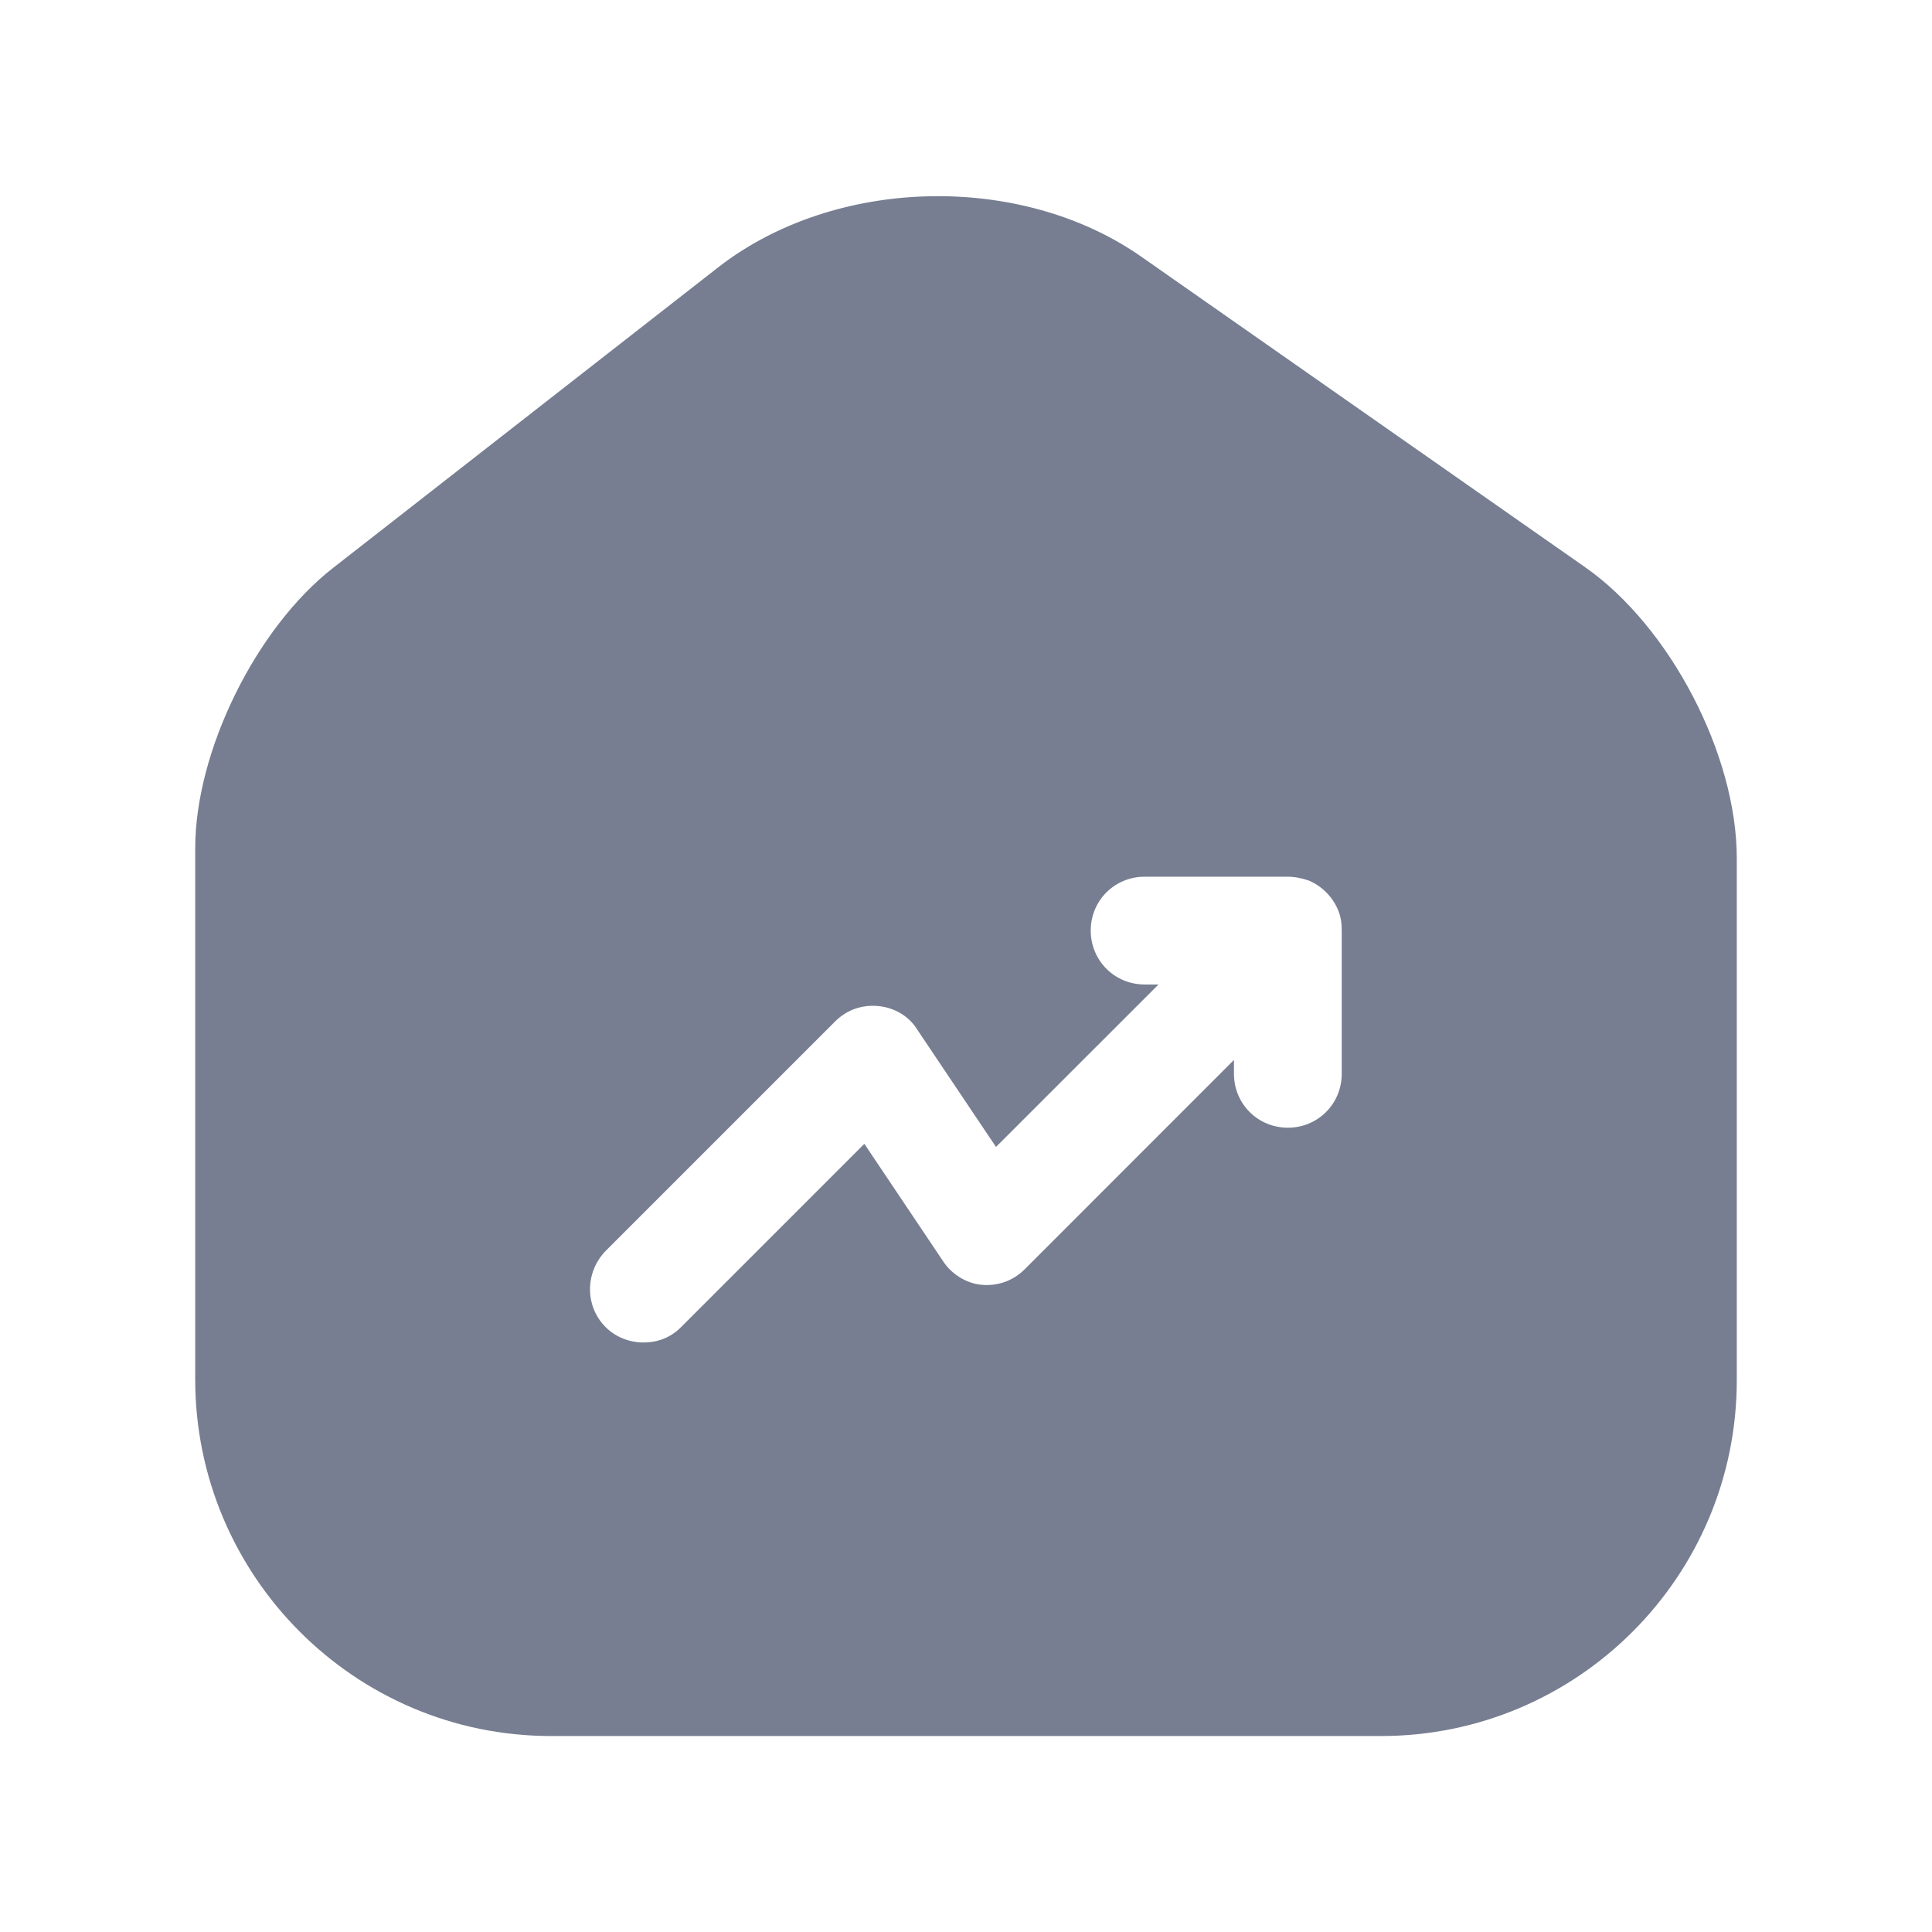 <svg width="23" height="23" viewBox="0 0 23 23" fill="none" xmlns="http://www.w3.org/2000/svg">
<path d="M18.87 6.752L13.59 3.058C12.151 2.049 9.942 2.104 8.557 3.177L3.965 6.761C3.048 7.476 2.324 8.943 2.324 10.098V16.422C2.324 18.76 4.222 20.667 6.559 20.667H16.441C18.778 20.667 20.676 18.769 20.676 16.432V10.217C20.676 8.979 19.878 7.457 18.87 6.752ZM15.973 12.783C15.973 13.141 15.689 13.425 15.332 13.425C14.974 13.425 14.69 13.141 14.69 12.783V12.618L12.197 15.112C12.059 15.249 11.876 15.313 11.683 15.295C11.5 15.277 11.326 15.167 11.225 15.011L10.29 13.617L8.108 15.799C7.98 15.928 7.824 15.982 7.659 15.982C7.494 15.982 7.329 15.918 7.21 15.799C6.962 15.552 6.962 15.148 7.21 14.892L9.942 12.16C10.079 12.023 10.262 11.958 10.455 11.977C10.648 11.995 10.822 12.096 10.922 12.261L11.857 13.654L13.792 11.72H13.627C13.269 11.72 12.985 11.436 12.985 11.078C12.985 10.721 13.269 10.437 13.627 10.437H15.332C15.414 10.437 15.497 10.455 15.579 10.482C15.735 10.547 15.863 10.675 15.928 10.831C15.964 10.913 15.973 10.996 15.973 11.078V12.783Z" fill="#777E91"/>
</svg>
